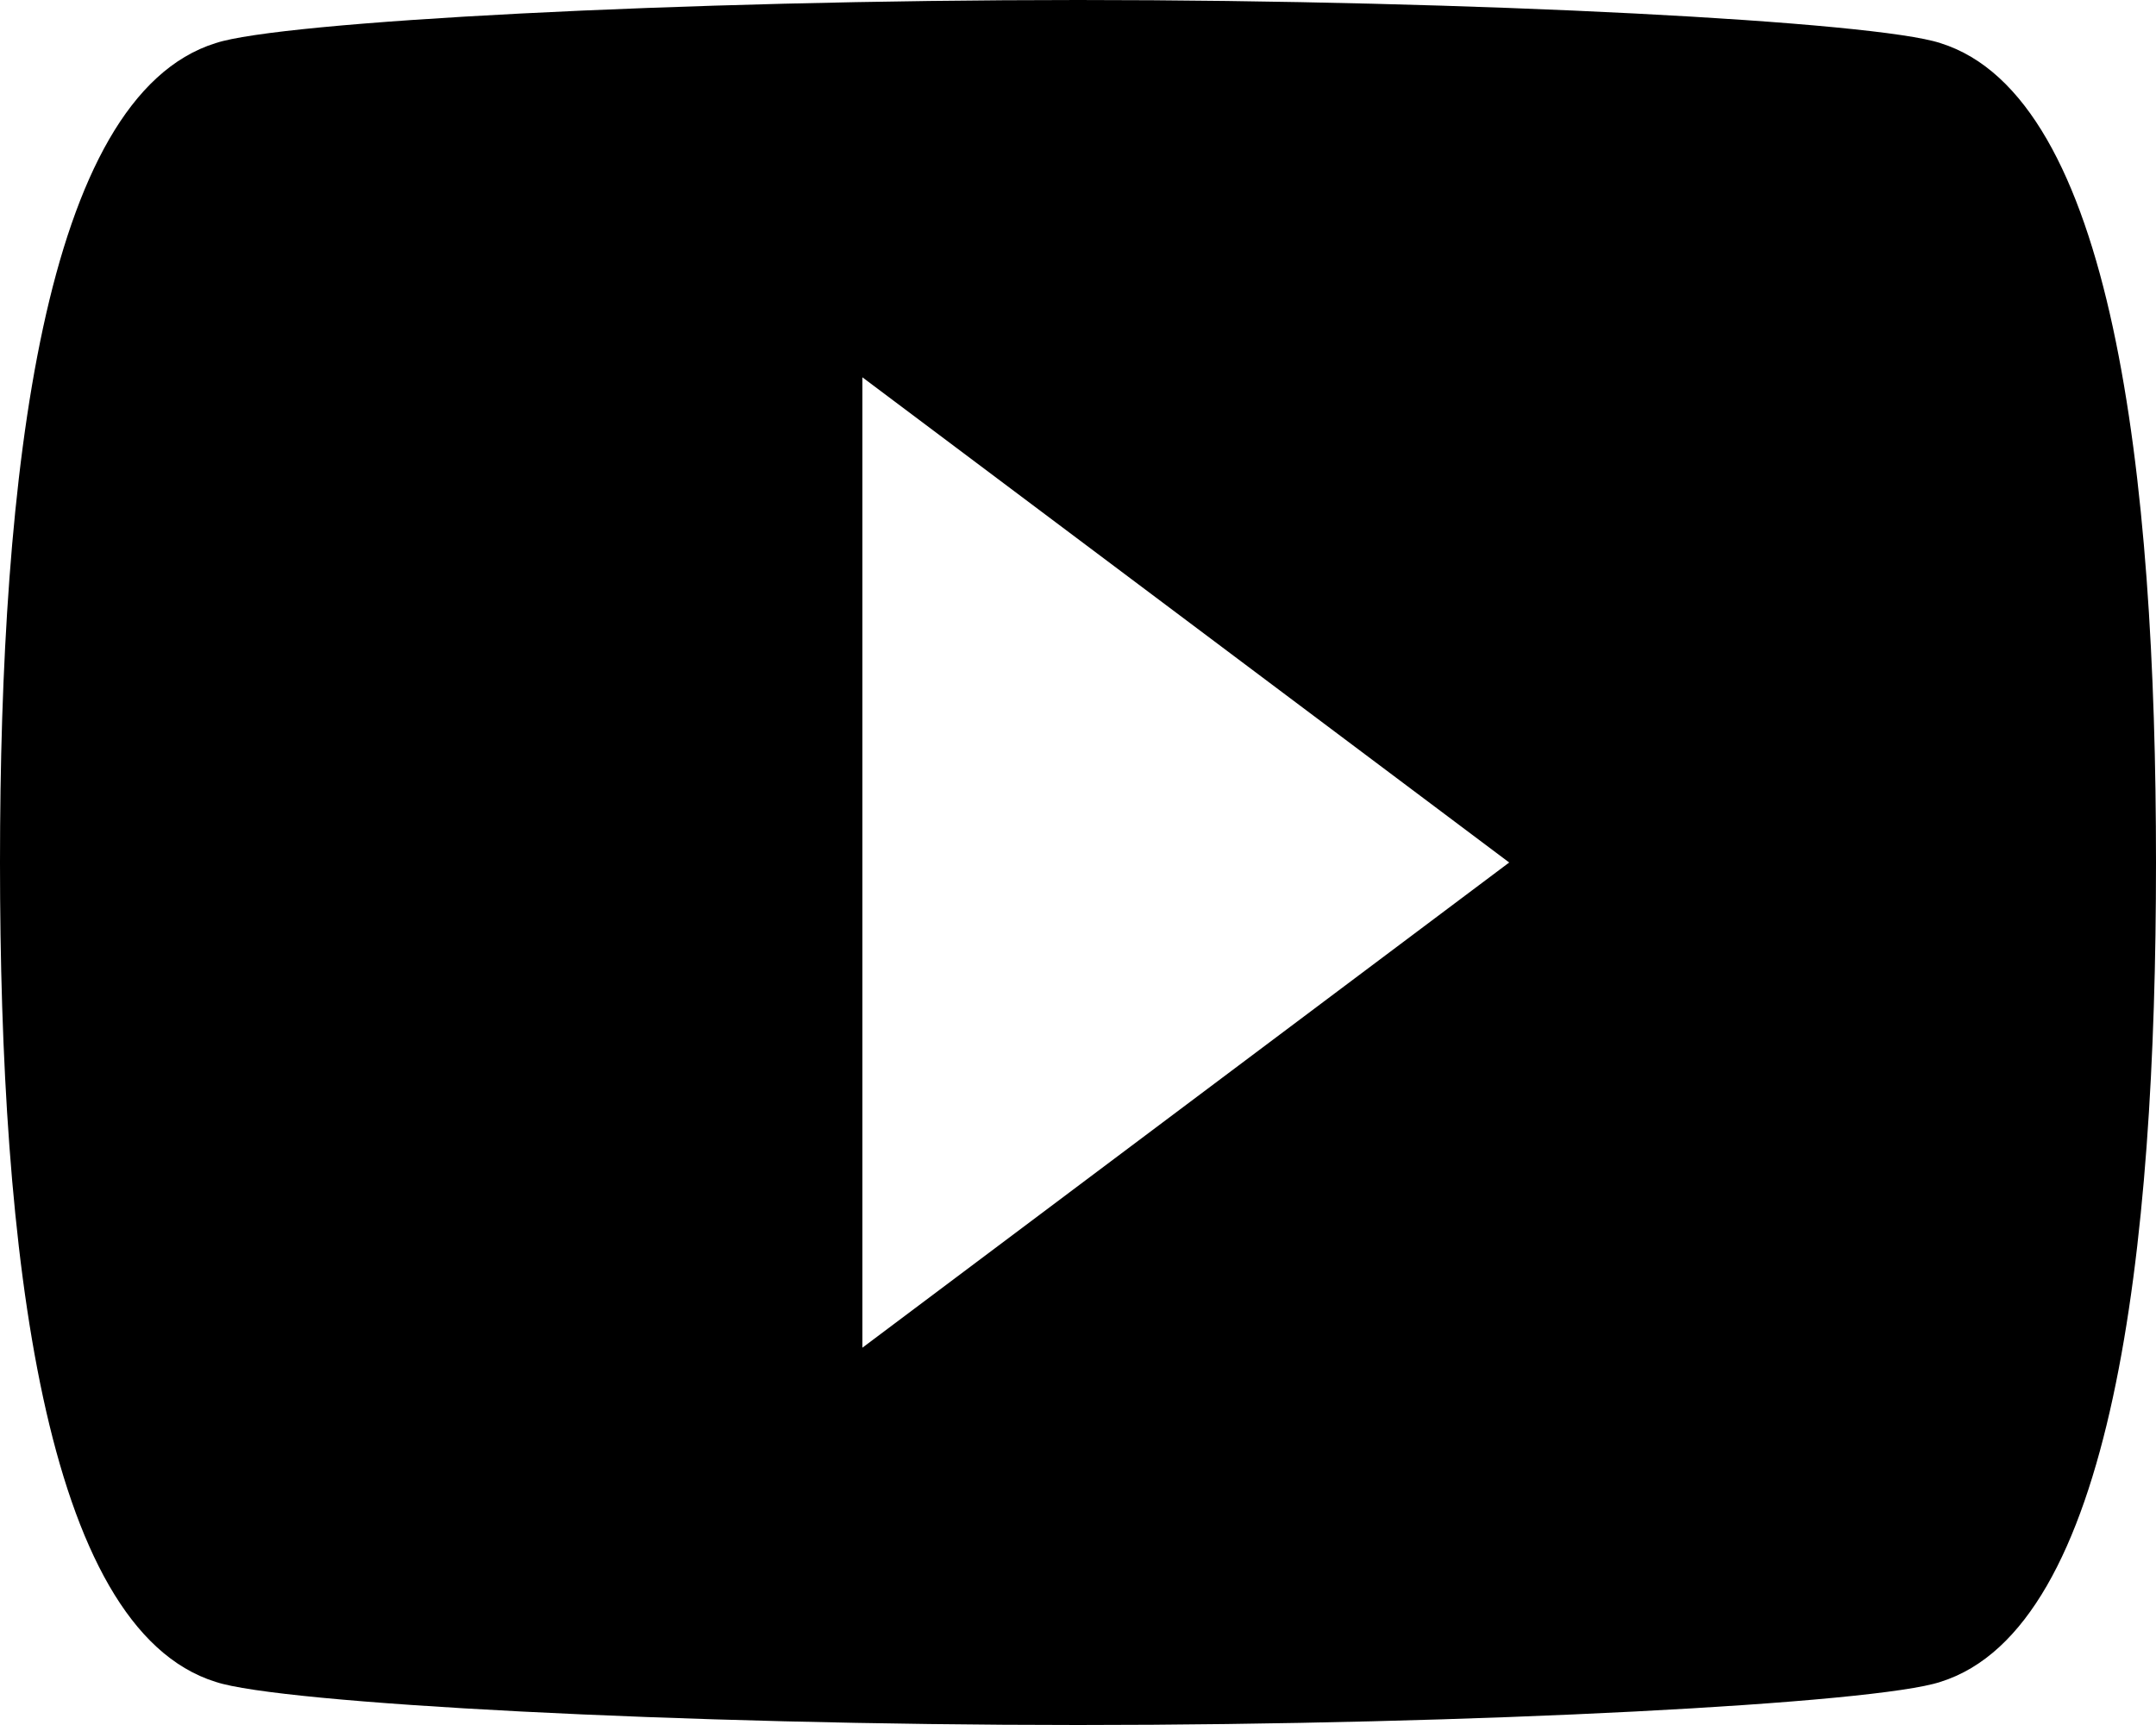 <svg height="22" viewBox="0 0 27.5 22" width="27.5" xmlns="http://www.w3.org/2000/svg"><path d="m24.75.55c-.825-.275-5.913-.55-11-.55s-10.175.275-11 .55c-2.2.687-2.75 5.5-2.75 10.45s.55 9.763 2.75 10.45c.825.275 5.913.55 11 .55s10.175-.275 11-.55c2.2-.687 2.75-5.5 2.75-10.45s-.55-9.763-2.75-10.45zm-13.75 16.638v-12.376l8.25 6.188z"/></svg>